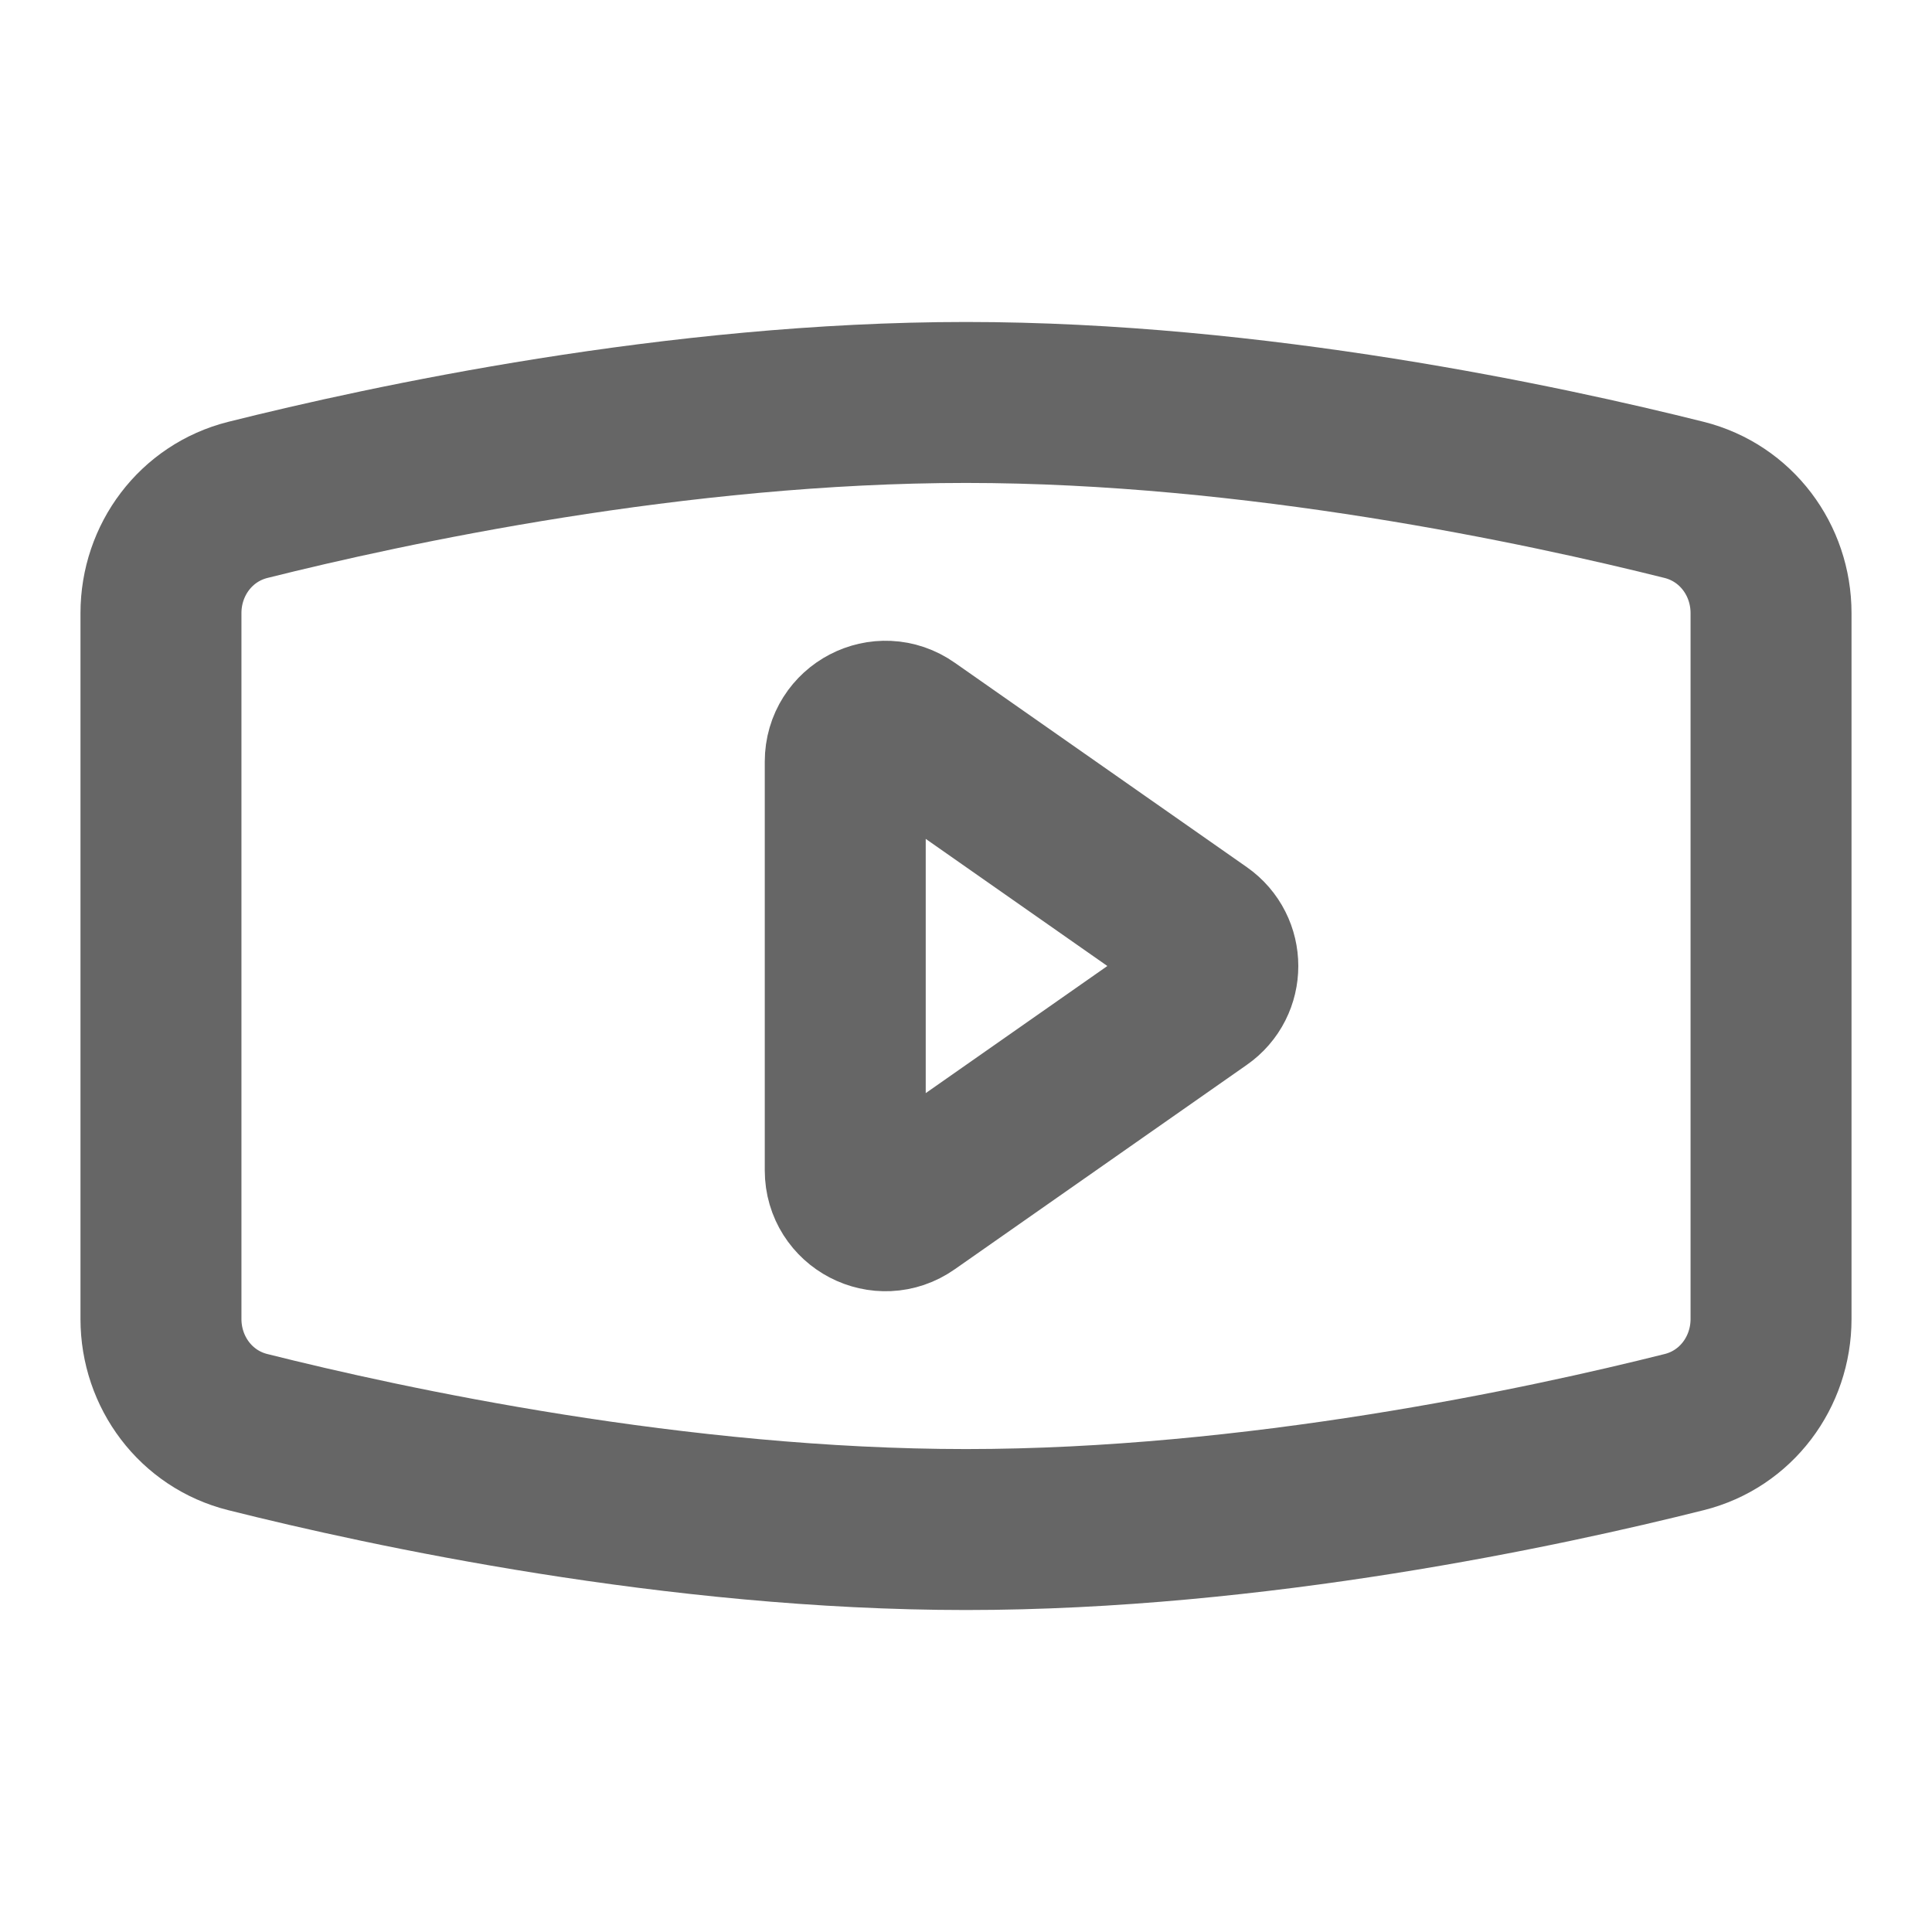 <svg xmlns="http://www.w3.org/2000/svg" xmlns:xlink="http://www.w3.org/1999/xlink" width="16" height="16" viewBox="0 0 16 16" fill="none">
<path d="M14.667 10.923L14.667 5.078C14.667 4.636 14.377 4.248 13.948 4.14C12.79 3.85 10.395 3.333 8 3.333C5.605 3.333 3.21 3.85 2.052 4.14C1.623 4.248 1.333 4.636 1.333 5.078L1.333 10.923C1.333 11.364 1.623 11.753 2.052 11.86C3.21 12.151 5.605 12.667 8 12.667C10.395 12.667 12.79 12.151 13.948 11.86C14.377 11.753 14.667 11.364 14.667 10.923Z" stroke="rgba(102, 102, 102, 1)" stroke-width="1.333"   >
</path>
<path d="M7.524 9.966C7.304 10.121 7 9.963 7 9.693L7 6.307C7 6.037 7.304 5.879 7.524 6.034L9.943 7.727C10.133 7.86 10.133 8.141 9.943 8.273L7.524 9.966Z" stroke="rgba(102, 102, 102, 1)" stroke-width="1.333" stroke-linejoin="round"  >
</path>
</svg>
